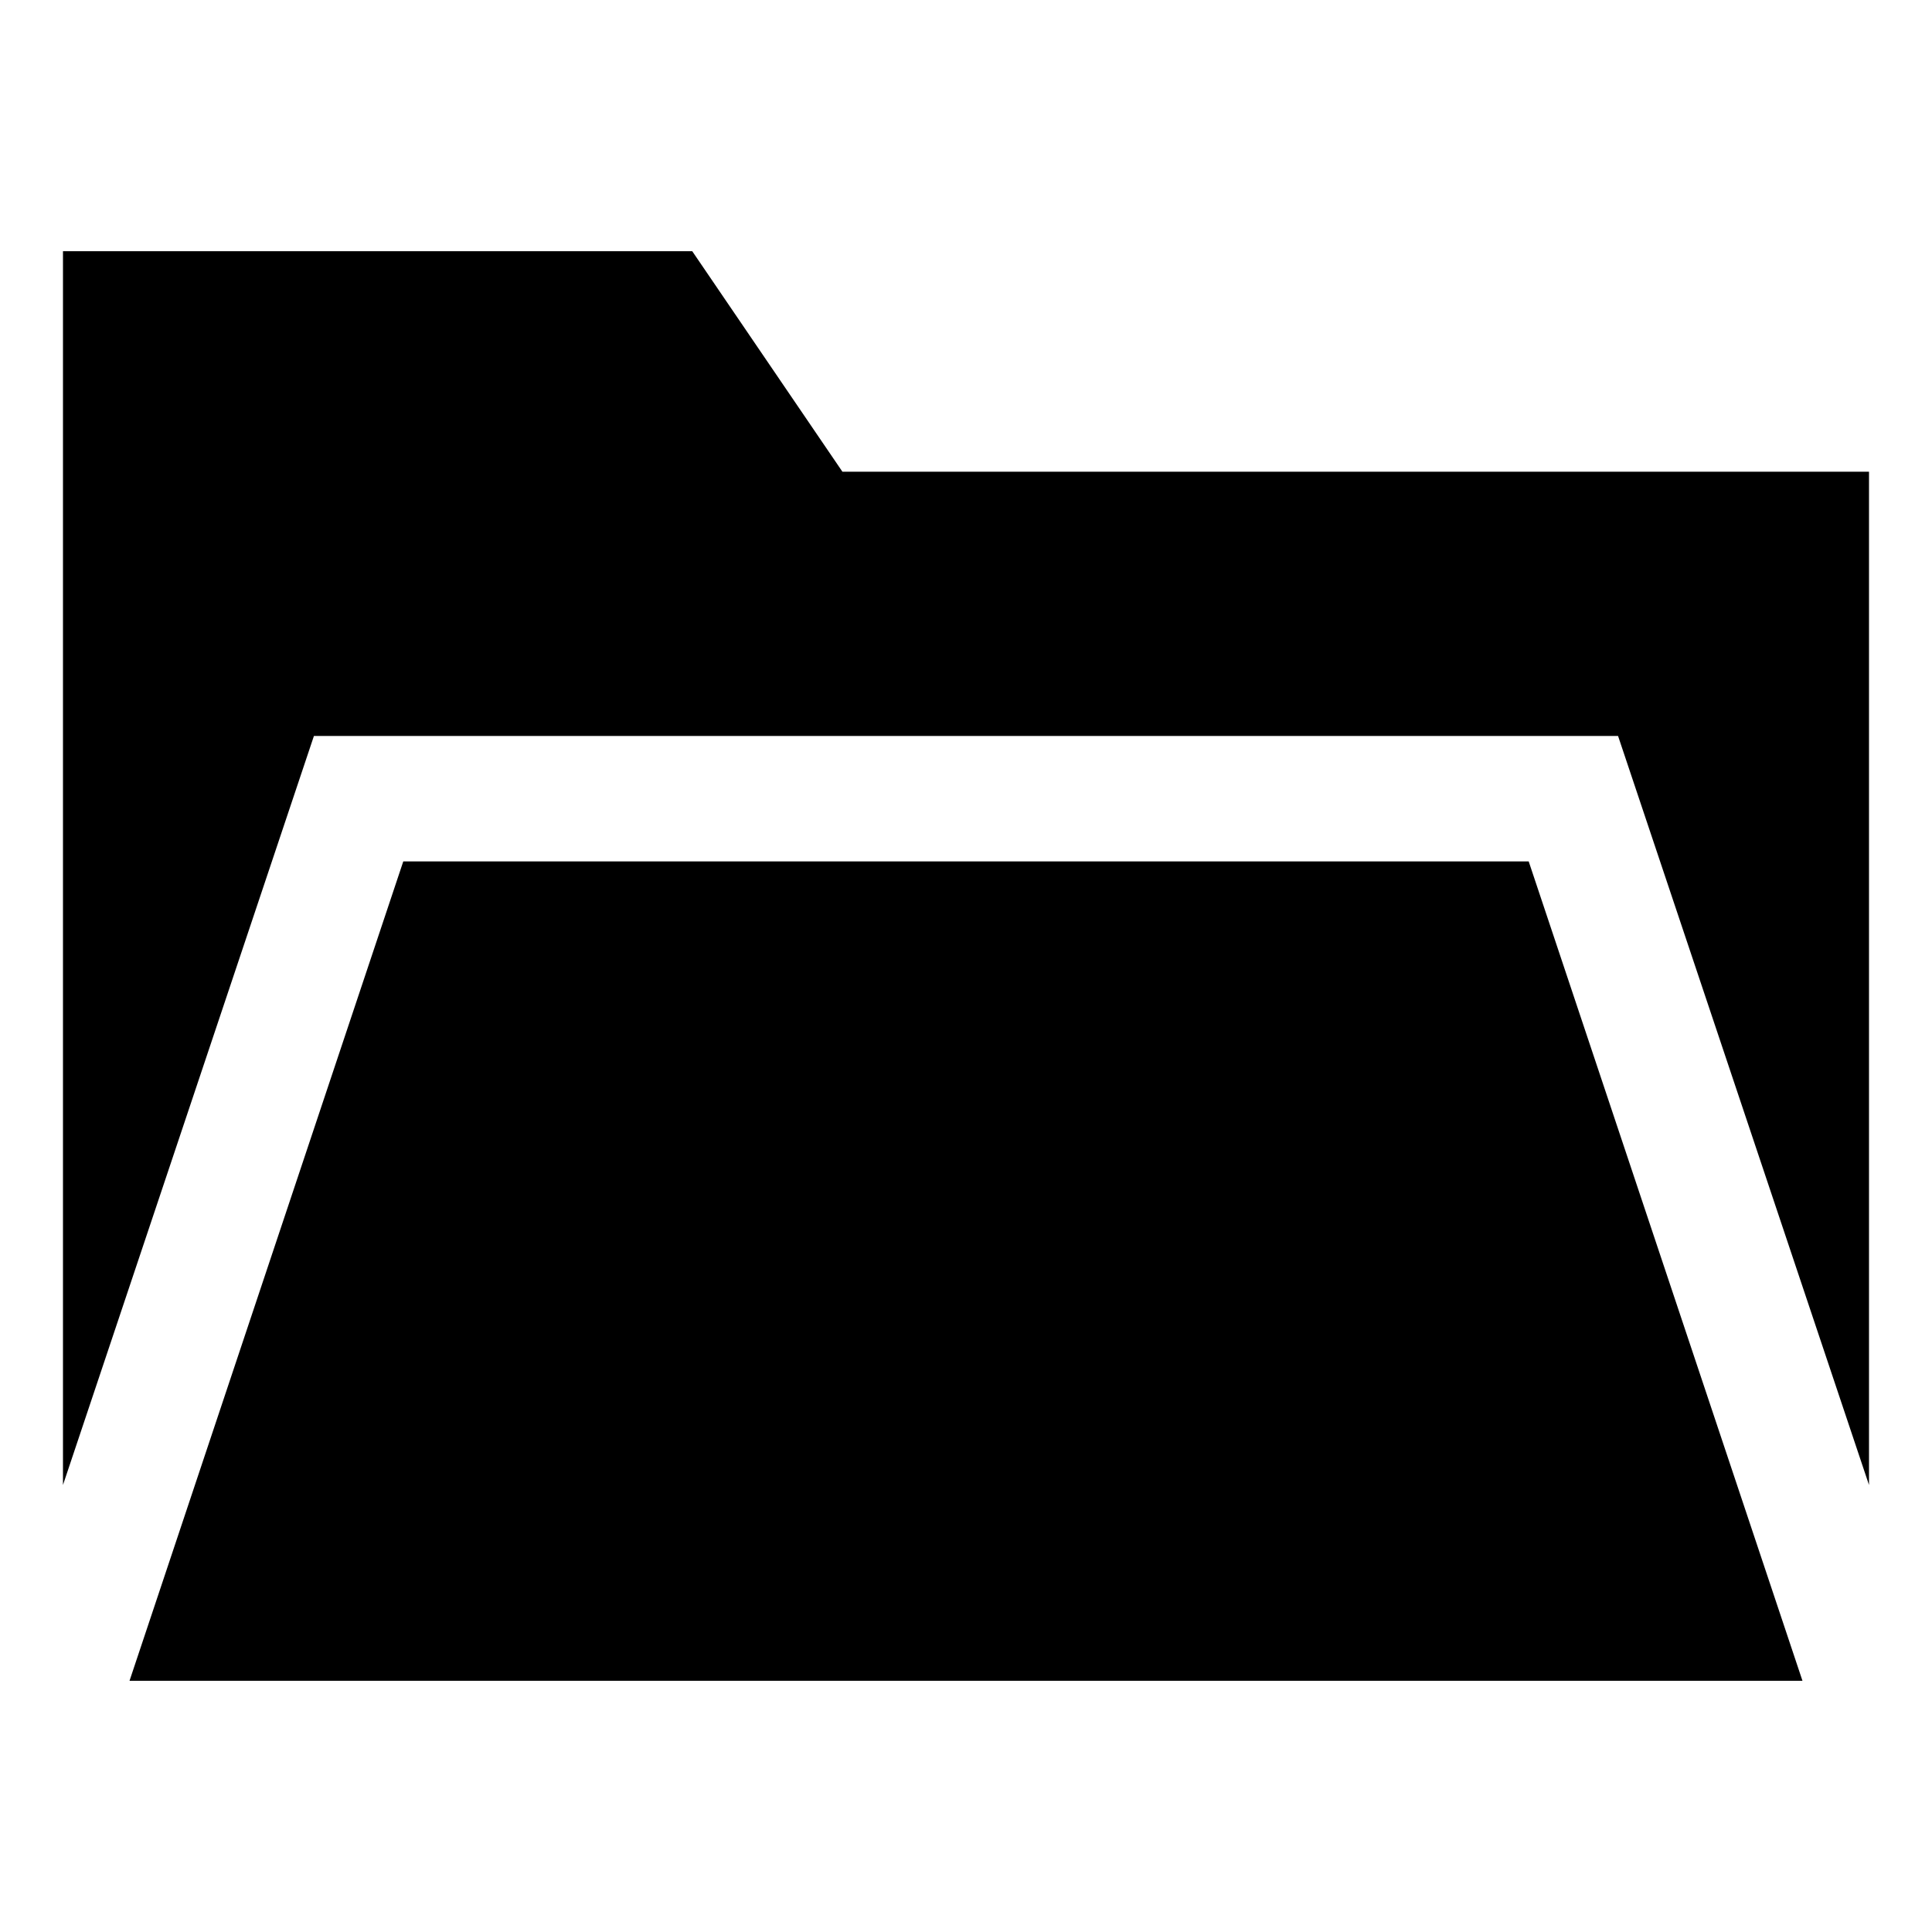 <?xml version="1.0" encoding="UTF-8"?>
<!-- Uploaded to: SVG Repo, www.svgrepo.com, Generator: SVG Repo Mixer Tools -->
<svg fill="#000000" width="800px" height="800px" version="1.1" viewBox="144 144 512 512" xmlns="http://www.w3.org/2000/svg">
 <g>
  <path d="m367.25 269.01-39.801-58.441h-166.76v326.97l66.504-198.5h345.61l66.504 198.5v-268.53z"/>
  <path d="m250.87 372.29-72.547 217.14h443.35l-72.551-217.14z"/>
 </g>
</svg>